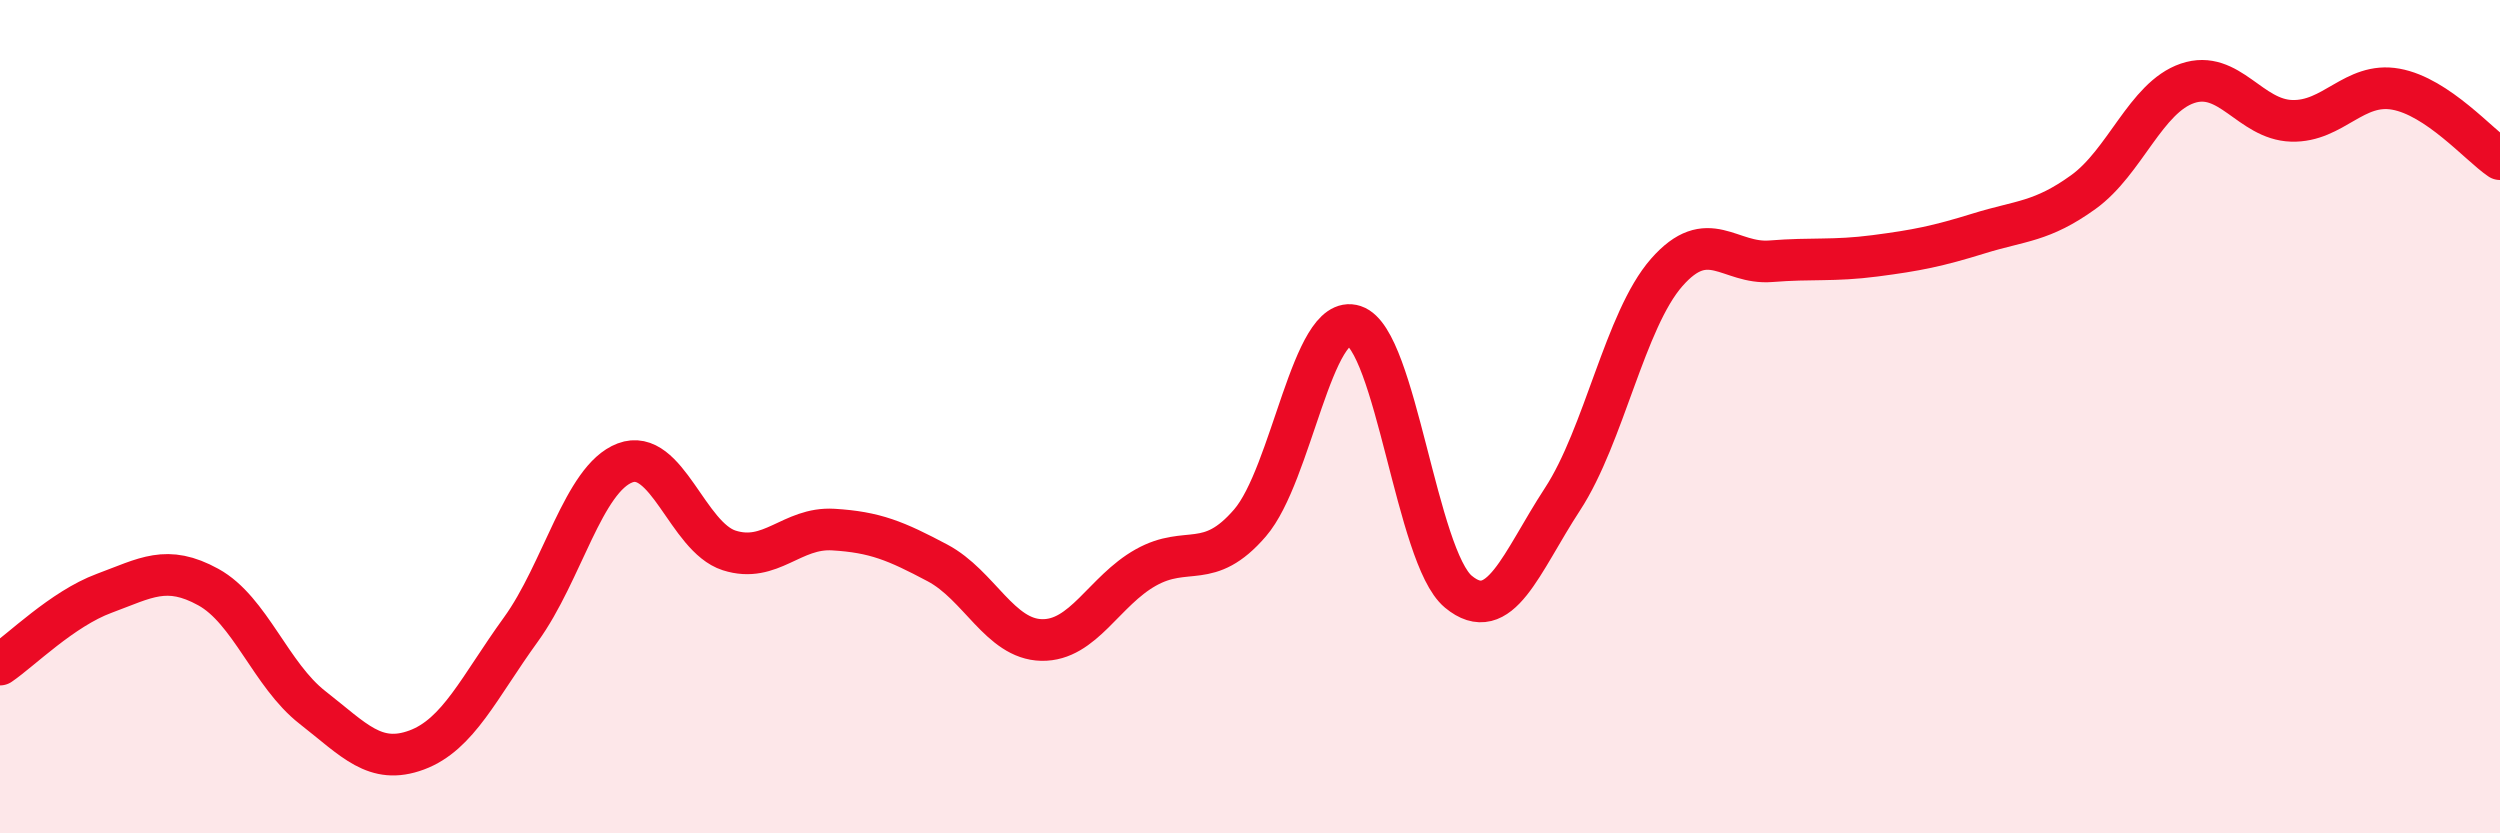 
    <svg width="60" height="20" viewBox="0 0 60 20" xmlns="http://www.w3.org/2000/svg">
      <path
        d="M 0,15.95 C 0.5,15.61 1.5,14.61 2.5,14.24 C 3.5,13.87 4,13.54 5,14.09 C 6,14.64 6.5,16.2 7.5,16.98 C 8.5,17.76 9,18.37 10,18 C 11,17.63 11.5,16.49 12.5,15.11 C 13.5,13.73 14,11.49 15,11.11 C 16,10.73 16.5,12.89 17.5,13.21 C 18.5,13.53 19,12.65 20,12.71 C 21,12.77 21.5,12.98 22.5,13.51 C 23.5,14.04 24,15.34 25,15.36 C 26,15.38 26.5,14.18 27.5,13.62 C 28.5,13.06 29,13.71 30,12.55 C 31,11.39 31.5,7.49 32.5,7.82 C 33.5,8.15 34,13.37 35,14.2 C 36,15.03 36.5,13.51 37.5,11.98 C 38.5,10.45 39,7.68 40,6.54 C 41,5.4 41.5,6.35 42.5,6.27 C 43.5,6.19 44,6.27 45,6.14 C 46,6.01 46.5,5.91 47.5,5.6 C 48.5,5.29 49,5.33 50,4.61 C 51,3.89 51.5,2.34 52.5,2 C 53.5,1.66 54,2.87 55,2.9 C 56,2.93 56.5,1.96 57.5,2.14 C 58.5,2.32 59.5,3.48 60,3.82L60 20L0 20Z"
        fill="#EB0A25"
        opacity="0.1"
        stroke-linecap="round"
        stroke-linejoin="round"
      />
      <path
        d="M 0,15.95 C 0.5,15.61 1.5,14.61 2.5,14.24 C 3.5,13.87 4,13.54 5,14.09 C 6,14.64 6.5,16.2 7.5,16.98 C 8.5,17.76 9,18.37 10,18 C 11,17.63 11.5,16.49 12.5,15.11 C 13.5,13.73 14,11.49 15,11.11 C 16,10.73 16.5,12.89 17.5,13.21 C 18.5,13.53 19,12.65 20,12.71 C 21,12.77 21.5,12.98 22.5,13.51 C 23.5,14.04 24,15.34 25,15.36 C 26,15.38 26.5,14.18 27.5,13.62 C 28.5,13.06 29,13.71 30,12.55 C 31,11.39 31.5,7.49 32.5,7.82 C 33.5,8.15 34,13.37 35,14.2 C 36,15.03 36.5,13.51 37.5,11.98 C 38.5,10.45 39,7.68 40,6.54 C 41,5.4 41.5,6.35 42.5,6.27 C 43.5,6.19 44,6.27 45,6.14 C 46,6.01 46.5,5.91 47.5,5.6 C 48.5,5.29 49,5.33 50,4.61 C 51,3.89 51.5,2.34 52.5,2 C 53.5,1.66 54,2.87 55,2.9 C 56,2.93 56.5,1.96 57.5,2.14 C 58.5,2.32 59.5,3.48 60,3.82"
        stroke="#EB0A25"
        stroke-width="1"
        fill="none"
        stroke-linecap="round"
        stroke-linejoin="round"
      />
    </svg>
  